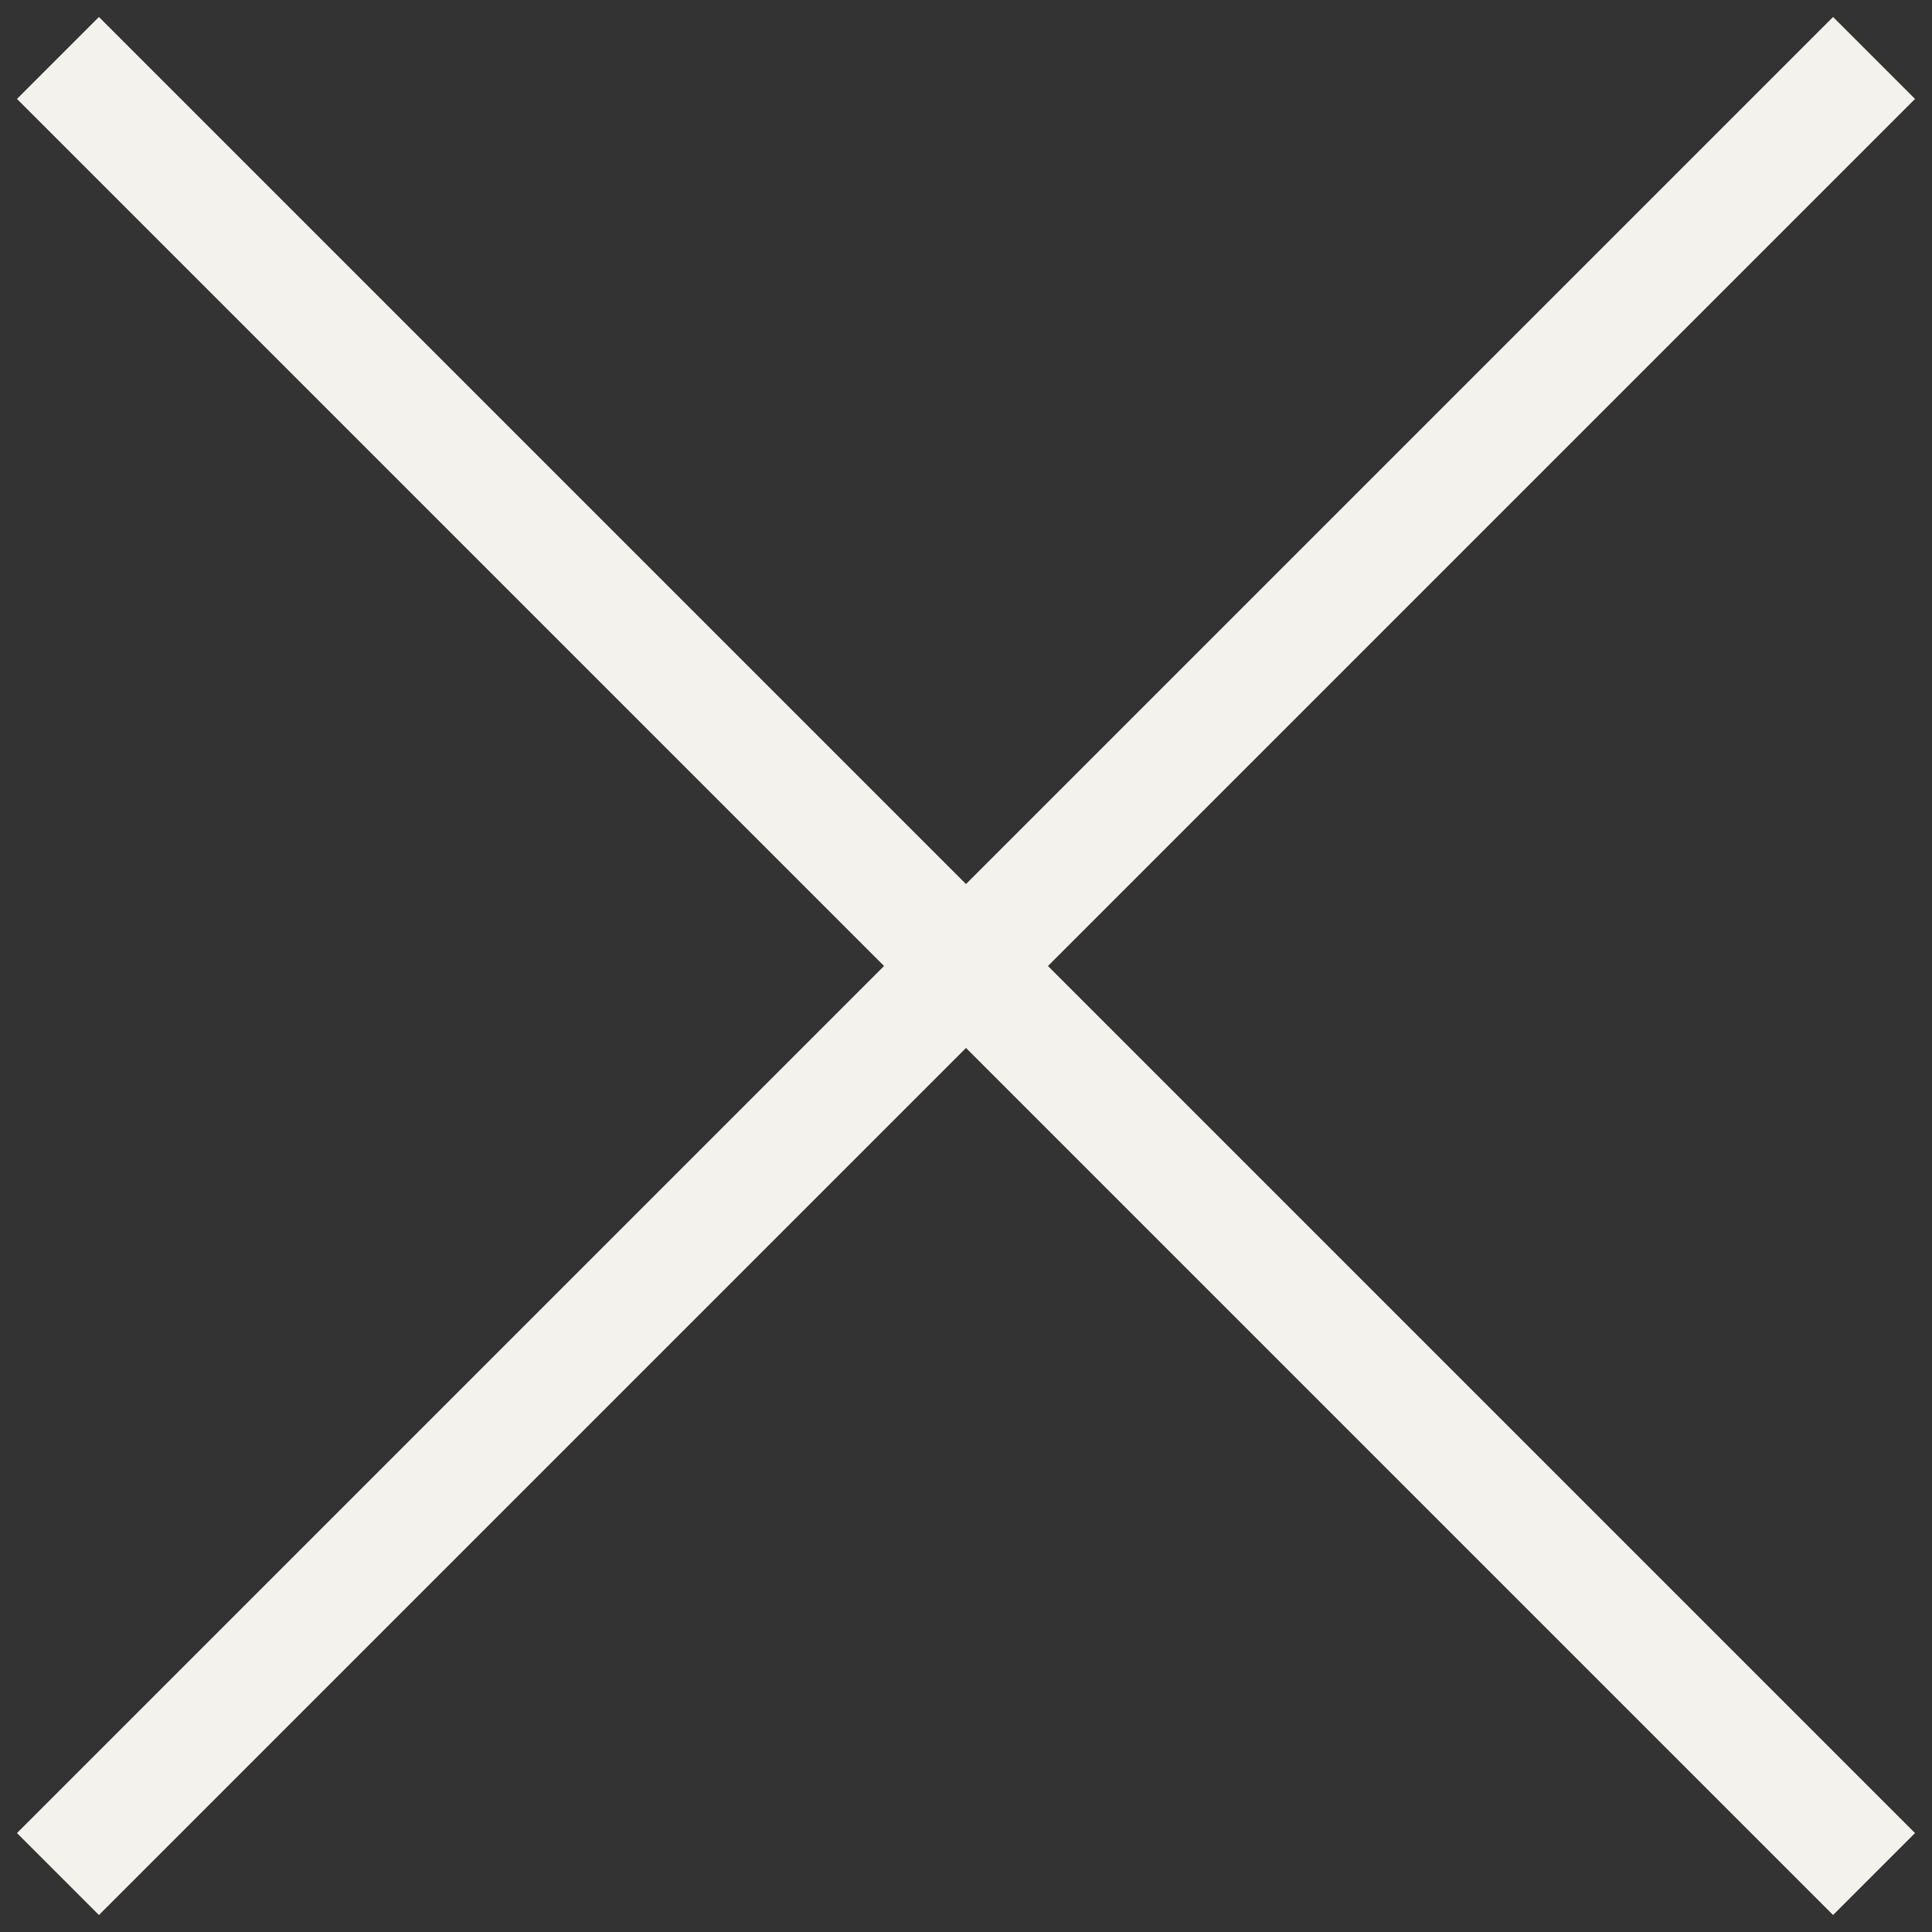 <svg xmlns="http://www.w3.org/2000/svg" width="25" height="25" viewBox="0 0 25 25"><rect x="0" y="0" width="25" height="25" fill="#333333" stroke="none"/><title>cross</title><line x1="0.75" y1="24.25" x2="24.25" y2="0.75" fill="#fff" stroke="#f4f2ed" stroke-miterlimit="10" stroke-width="1.5"/><line x1="24.25" y1="24.25" x2="0.75" y2="0.75" fill="#fff" stroke="#f4f2ed" stroke-miterlimit="10" stroke-width="1.5"/></svg>